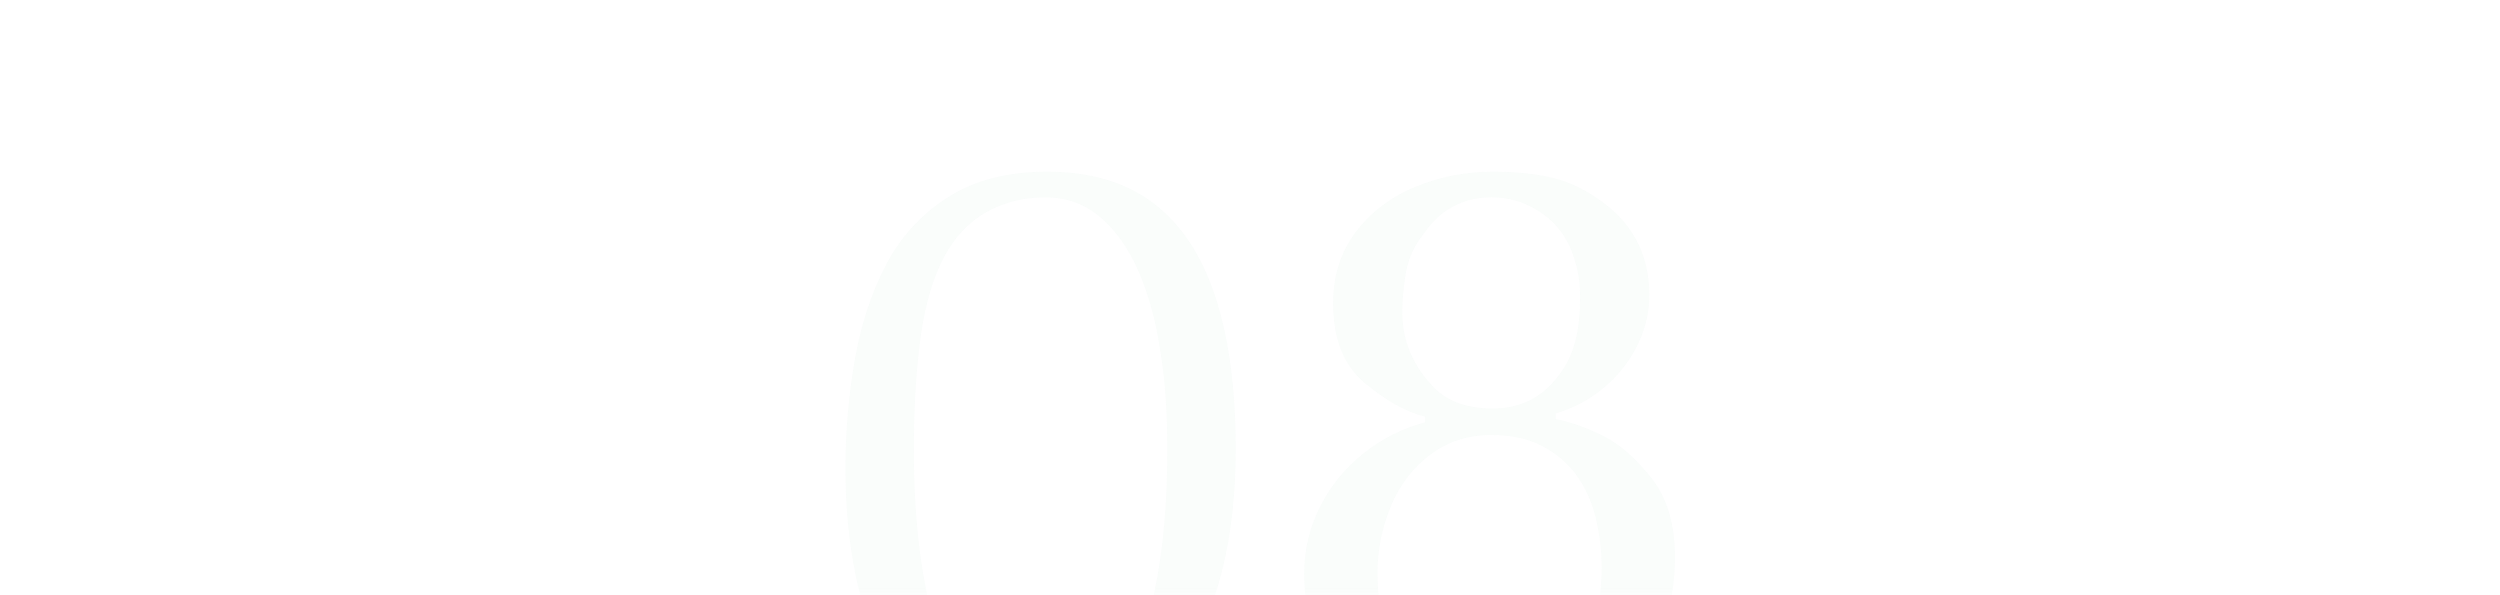 <svg xmlns="http://www.w3.org/2000/svg" xmlns:xlink="http://www.w3.org/1999/xlink" width="168" height="40" viewBox="0 0 168 40">
  <defs>
    <rect id="option-num-08-a" width="168" height="40" x="0" y="0"/>
  </defs>
  <g fill="none" fill-rule="evenodd">
    <mask id="option-num-08-b" fill="#fff">
      <use xlink:href="#option-num-08-a"/>
    </mask>
    <path fill="#73BF94" fill-rule="nonzero" d="M70.023,49.629 C71.919,49.629 73.688,49.178 75.328,48.275 C76.969,47.373 78.359,46.097 79.498,44.447 C80.637,42.798 81.512,40.765 82.123,38.35 C82.734,35.934 83.039,33.214 83.039,30.188 C83.039,26.086 82.574,22.645 81.645,19.865 C80.715,17.085 79.32,15.003 77.461,13.617 C75.602,12.232 73.241,11.539 70.379,11.539 C67.717,11.539 65.489,12.113 63.693,13.262 C61.898,14.41 60.508,15.932 59.523,17.828 C58.539,19.724 57.842,21.861 57.432,24.24 C57.021,26.619 56.816,29.03 56.816,31.473 C56.816,34.079 57.053,36.518 57.527,38.787 C58.001,41.057 58.735,42.984 59.729,44.57 C60.722,46.156 62.071,47.396 63.775,48.289 C65.48,49.182 67.562,49.629 70.023,49.629 Z M70.16,47.879 C66.46,47.879 64.076,46.156 63.01,42.711 C61.943,39.266 61.41,35.128 61.41,30.297 C61.41,27.599 61.542,25.193 61.807,23.078 C62.071,20.964 62.531,19.195 63.188,17.773 C63.844,16.352 64.746,15.258 65.895,14.492 C66.514,14.091 67.189,13.786 67.918,13.576 C68.647,13.367 69.431,13.262 70.27,13.262 C71.673,13.262 72.899,13.708 73.947,14.602 C74.995,15.495 75.857,16.721 76.531,18.279 C77.206,19.838 77.689,21.62 77.98,23.625 C78.145,24.628 78.263,25.68 78.336,26.783 C78.409,27.886 78.445,29.021 78.445,30.188 C78.445,32.047 78.372,33.77 78.227,35.355 C78.081,36.941 77.867,38.4 77.584,39.73 C77.301,41.061 76.941,42.223 76.504,43.217 C76.066,44.21 75.538,45.062 74.918,45.773 C73.678,47.177 72.092,47.879 70.16,47.879 Z M99.949,49.629 C102.355,49.629 104.529,49.118 106.471,48.098 C108.412,47.077 109.911,45.655 110.969,43.832 C112.026,42.009 112.555,39.867 112.555,37.406 C112.555,35.219 112.026,33.455 110.969,32.115 C109.911,30.775 108.818,29.827 107.688,29.271 C106.557,28.715 105.509,28.346 104.543,28.164 L104.543,28.164 L104.543,27.781 C105.728,27.435 106.794,26.87 107.742,26.086 C108.69,25.302 109.442,24.363 109.998,23.27 C110.554,22.176 110.832,21.027 110.832,19.824 C110.832,17.217 109.802,15.148 107.742,13.617 C106.648,12.797 105.527,12.245 104.379,11.963 C103.23,11.68 101.872,11.539 100.305,11.539 C98.482,11.539 96.745,11.881 95.096,12.564 C93.446,13.248 92.115,14.26 91.104,15.6 C90.092,16.939 89.586,18.53 89.586,20.371 C89.586,22.777 90.301,24.573 91.732,25.758 C93.163,26.943 94.508,27.69 95.766,28 L95.766,28 L95.766,28.383 C94.253,28.784 92.876,29.477 91.637,30.461 C90.397,31.445 89.422,32.639 88.711,34.043 C88,35.447 87.645,36.941 87.645,38.527 C87.645,40.934 88.173,42.975 89.23,44.652 C90.288,46.329 91.755,47.578 93.633,48.398 C95.51,49.219 97.616,49.629 99.949,49.629 Z M100.305,27.453 C98.464,27.453 97.078,26.906 96.148,25.812 C94.872,24.409 94.234,22.805 94.234,21 C94.234,20.49 94.262,19.979 94.316,19.469 C94.371,18.958 94.435,18.521 94.508,18.156 C94.69,17.281 95.055,16.497 95.602,15.805 C96.732,14.109 98.272,13.262 100.223,13.262 C101.152,13.262 102.005,13.453 102.779,13.836 C103.554,14.219 104.192,14.711 104.693,15.312 C105.195,15.914 105.564,16.616 105.801,17.418 C105.947,17.855 106.047,18.279 106.102,18.689 C106.156,19.1 106.184,19.533 106.184,19.988 C106.184,21.082 106.083,22.03 105.883,22.832 C105.682,23.634 105.391,24.309 105.008,24.855 C103.878,26.587 102.31,27.453 100.305,27.453 Z M100.305,47.879 C97.716,47.879 95.779,46.986 94.494,45.199 C93.209,43.413 92.566,41.171 92.566,38.473 C92.566,36.96 92.863,35.483 93.455,34.043 C94.048,32.603 94.932,31.441 96.107,30.557 C97.283,29.673 98.655,29.23 100.223,29.23 C101.535,29.23 102.661,29.472 103.6,29.955 C104.538,30.438 105.309,31.085 105.91,31.896 C106.512,32.708 106.949,33.66 107.223,34.754 C107.496,35.848 107.633,36.978 107.633,38.145 C107.633,39.366 107.487,40.555 107.195,41.713 C106.904,42.87 106.471,43.91 105.896,44.83 C105.322,45.751 104.566,46.489 103.627,47.045 C102.688,47.601 101.581,47.879 100.305,47.879 Z" mask="url(#option-num-08-b)" opacity=".2"/>
  </g>
</svg>
